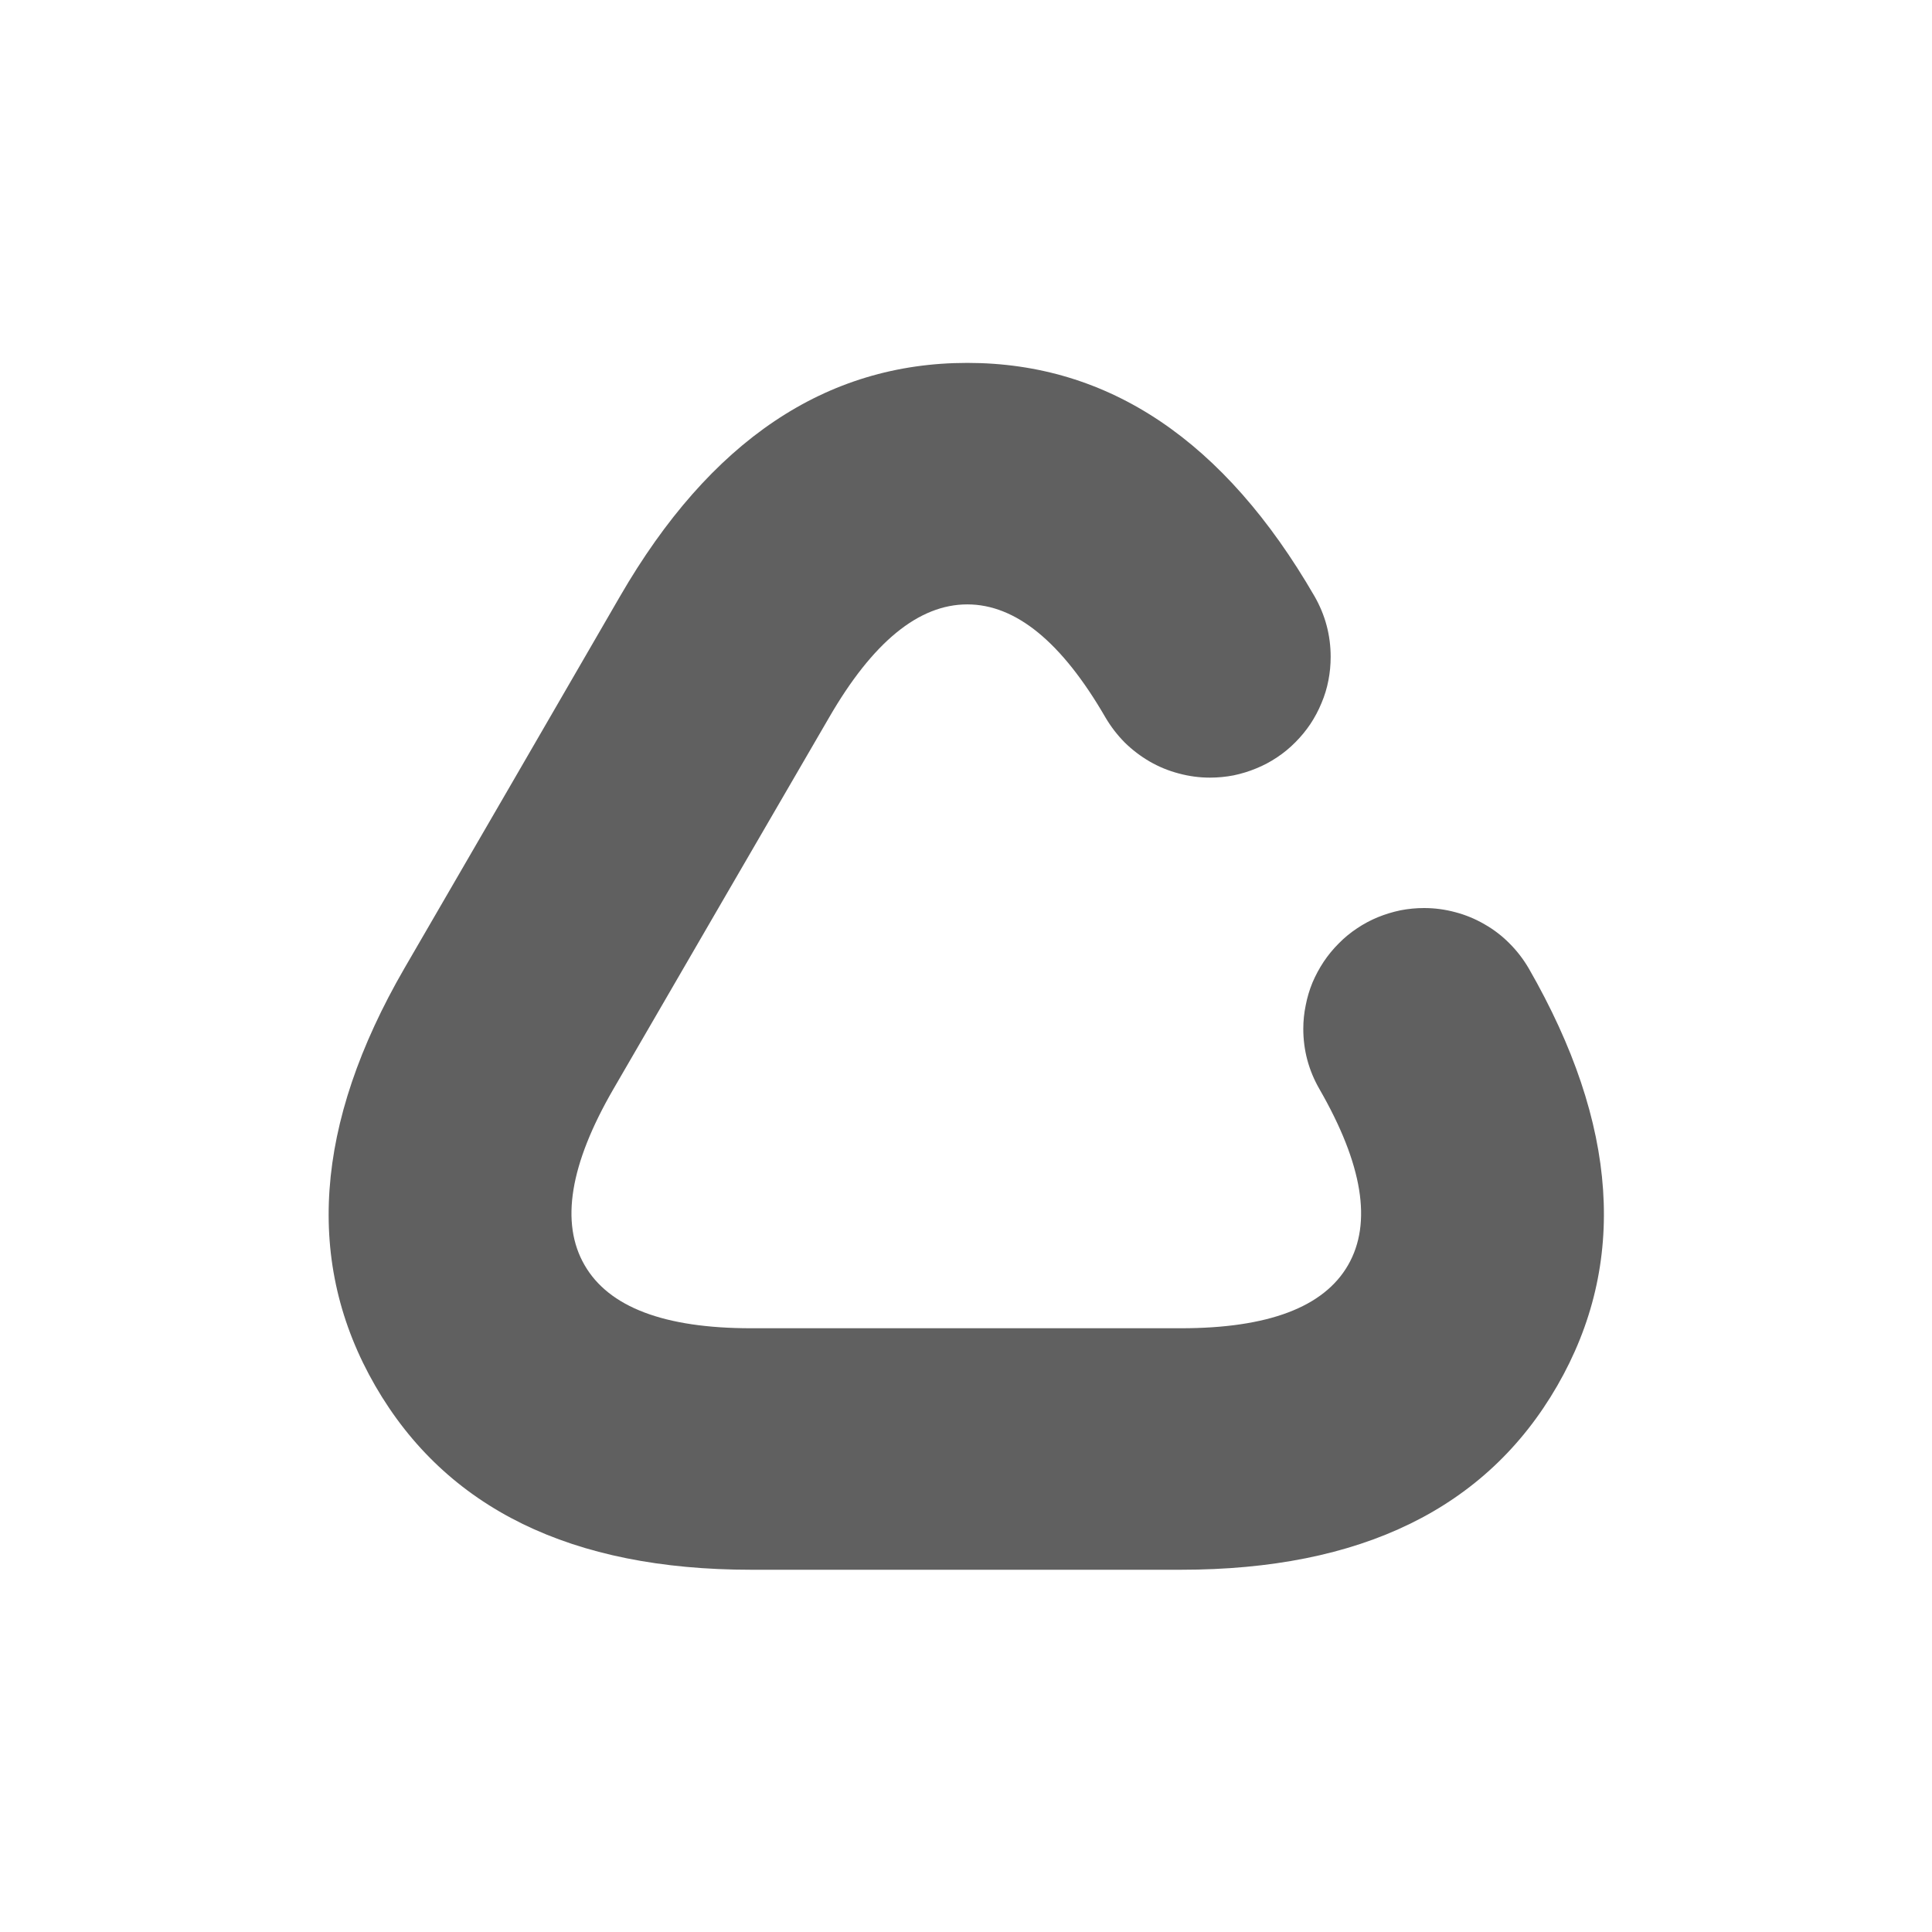 <svg xmlns="http://www.w3.org/2000/svg" xmlns:xlink="http://www.w3.org/1999/xlink" fill="none" version="1.1" width="12" height="12" viewBox="0 0 12 12"><g transform="matrix(-1,-5.2146120310681e-8,5.2146120310681e-8,-1,24,24)"><g><g><g><path d="M17.992,20.246Q17.54,20.246,17.134,19.544Q17.084,19.459,17.015,19.389Q16.945,19.32,16.859,19.27Q16.774,19.221,16.679,19.196Q16.583,19.17,16.485,19.17Q16.411,19.17,16.338,19.184Q16.266,19.199,16.198,19.227Q16.129,19.255,16.068,19.296Q16.006,19.337,15.954,19.39Q15.902,19.442,15.861,19.503Q15.82,19.565,15.792,19.633Q15.763,19.701,15.749,19.774Q15.735,19.846,15.735,19.92Q15.735,20.121,15.835,20.296Q16.674,21.746,17.992,21.746Q19.31,21.746,20.149,20.296L20.818,19.141L21.488,17.986Q22.328,16.534,21.669,15.392Q21.009,14.25,19.335,14.25L16.665,14.25Q14.987,14.25,14.328,15.392Q13.67,16.532,14.504,17.984Q14.554,18.07,14.624,18.14Q14.693,18.21,14.779,18.259Q14.865,18.309,14.96,18.334Q15.056,18.36,15.155,18.36Q15.228,18.36,15.301,18.346Q15.373,18.331,15.442,18.303Q15.51,18.275,15.571,18.234Q15.633,18.193,15.685,18.14Q15.737,18.088,15.778,18.027Q15.819,17.965,15.848,17.897Q15.876,17.829,15.89,17.756Q15.905,17.684,15.905,17.61Q15.905,17.41,15.805,17.236Q15.401,16.534,15.627,16.142Q15.853,15.75,16.665,15.75L19.335,15.75Q20.143,15.75,20.369,16.142Q20.596,16.534,20.191,17.234L19.521,18.389L18.85,19.544Q18.444,20.246,17.992,20.246Z" fill-rule="evenodd" fill="#606060" fill-opacity="1"/></g><g style="opacity:0;"></g></g></g></g></svg>